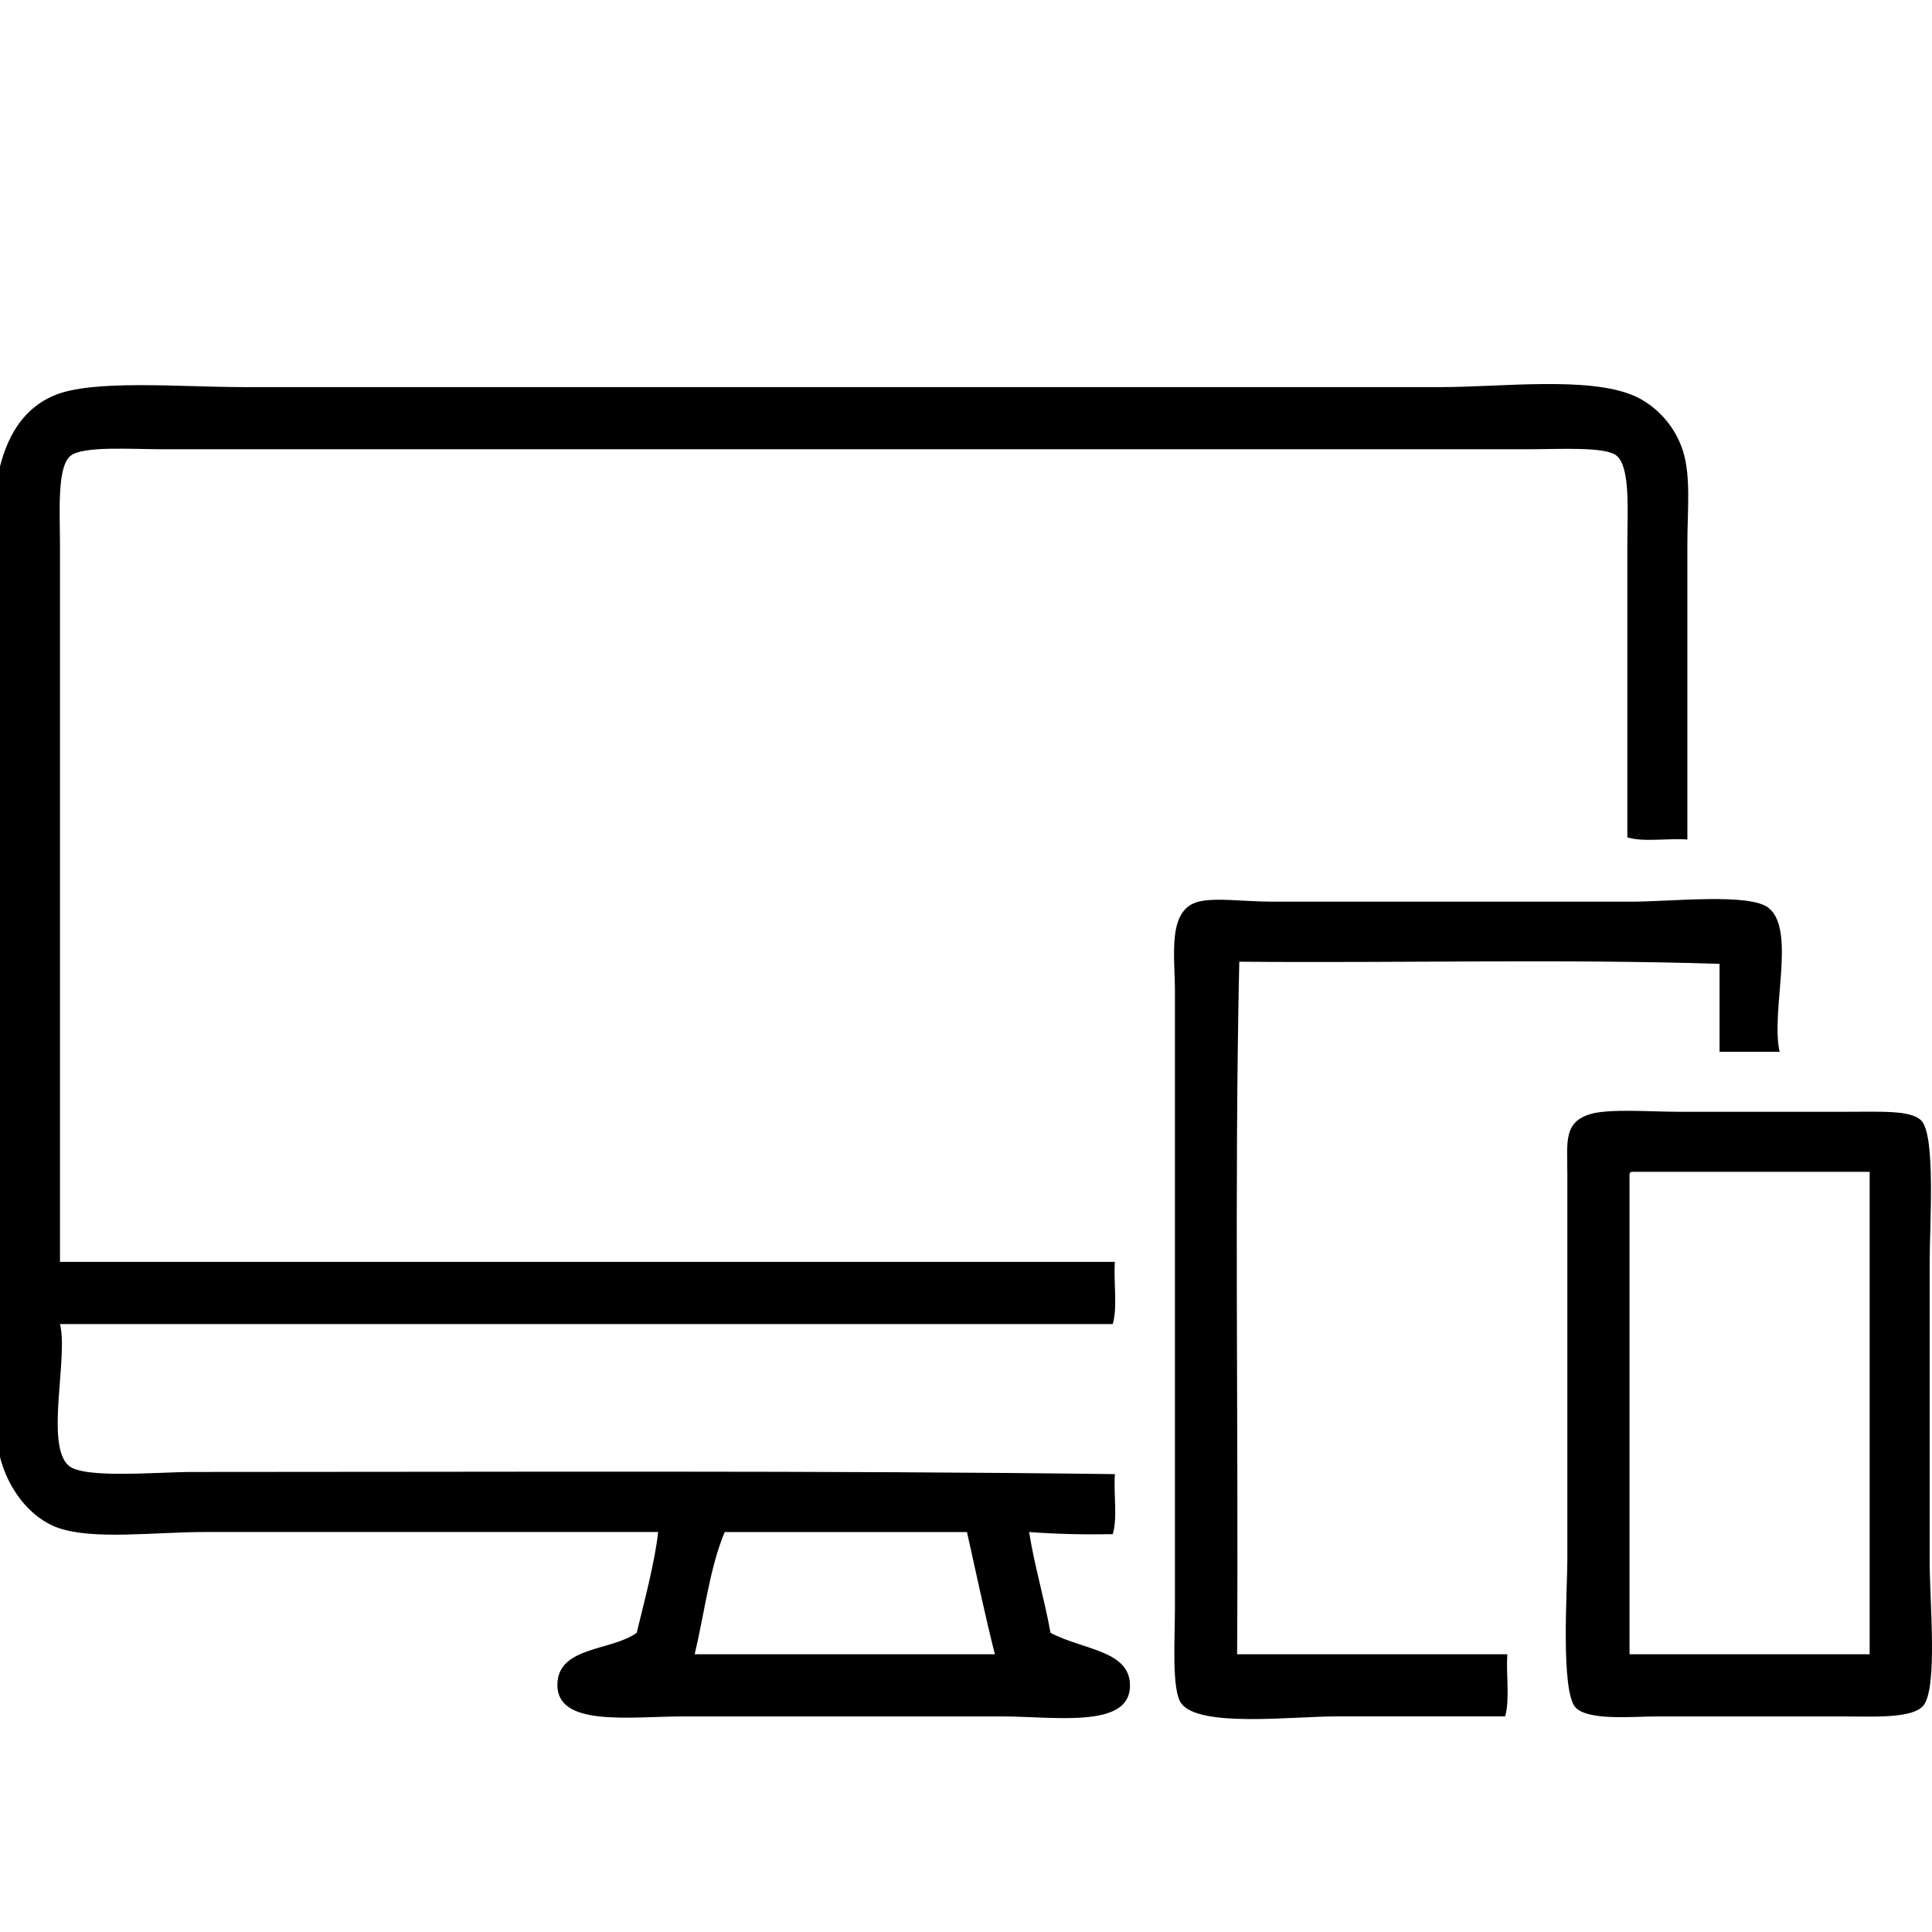 <?xml version="1.0" encoding="utf-8"?>
<!-- Generator: Adobe Illustrator 15.1.0, SVG Export Plug-In . SVG Version: 6.00 Build 0)  -->
<!DOCTYPE svg PUBLIC "-//W3C//DTD SVG 1.1//EN" "http://www.w3.org/Graphics/SVG/1.1/DTD/svg11.dtd">
<svg version="1.1" id="Слой_1" xmlns="http://www.w3.org/2000/svg" xmlns:xlink="http://www.w3.org/1999/xlink" x="0px" y="0px"
	 width="85.04px" height="85.04px" viewBox="0 0 85.04 85.04" enable-background="new 0 0 85.04 85.04" xml:space="preserve">
<g>
	<path fill-rule="evenodd" clip-rule="evenodd" d="M0,64.131C0,49.598,0,35.064,0,20.53c0.391-1.528,1.143-2.59,2.359-3.114
		c1.696-0.731,5.532-0.377,8.399-0.377c17.76,0,34.917,0,52.662,0c2.641,0,6.497-0.483,8.493,0.377
		c0.959,0.413,1.821,1.317,2.171,2.454c0.352,1.143,0.188,2.605,0.188,4.058c0,4.403,0,8.845,0,13.024
		c-0.85-0.063-1.949,0.125-2.642-0.095c0-3.921,0-8.658,0-12.929c0-1.414,0.141-3.36-0.473-3.87
		c-0.491-0.409-2.471-0.283-3.964-0.283c-20.314,0-39.851,0-60.022,0c-1.369,0-3.508-0.152-4.059,0.283
		c-0.613,0.484-0.472,2.445-0.472,3.964c0,11.017,0,20.498,0,31.521c15.478,0,30.956,0,46.433,0
		c-0.063,0.882,0.125,2.014-0.095,2.737c-15.445,0-30.893,0-46.338,0c0.374,1.452-0.66,5.31,0.377,6.229
		c0.667,0.592,3.886,0.282,5.474,0.282c13.448,0,27.951-0.068,40.582,0.095c-0.063,0.85,0.125,1.949-0.095,2.643
		c-1.281,0.023-2.512-0.005-3.681-0.095c0.248,1.545,0.67,2.917,0.943,4.436c1.441,0.774,3.623,0.769,3.492,2.454
		c-0.137,1.755-3.377,1.227-5.662,1.227c-4.749,0-9.375,0-13.968,0c-2.374,0-5.607,0.483-5.568-1.416
		c0.035-1.675,2.376-1.455,3.492-2.265c0.338-1.396,0.807-3.153,0.943-4.436c-5.768,0-13.58,0-19.913,0
		c-2.273,0-4.965,0.364-6.512-0.188C1.295,66.798,0.339,65.498,0,64.131z M31.899,67.435c-0.661,1.572-0.891,3.577-1.321,5.38
		c4.404,0,8.809,0,13.213,0c-0.443-1.76-0.827-3.578-1.228-5.38C39.009,67.435,35.454,67.435,31.899,67.435z"/>
	<path fill-rule="evenodd" clip-rule="evenodd" d="M78.332,46.295c-0.881,0-1.762,0-2.643,0c0-1.29,0-2.58,0-3.87
		c-6.857-0.22-14.125-0.031-21.14-0.094c-0.221,9.972-0.032,20.353-0.095,30.483c3.964,0,7.928,0,11.892,0
		c-0.057,0.887,0.117,2.004-0.095,2.736c-2.823,0-5.31,0-7.456,0c-1.921,0-5.997,0.5-6.795-0.566
		c-0.437-0.582-0.283-2.805-0.283-4.246c0-8.952,0-17.738,0-27.086c0-1.589-0.354-3.61,1.038-3.964c0.747-0.19,2.044,0,3.209,0
		c5.346,0,10.308,0,15.855,0c1.746,0,5.215-0.394,6.04,0.283C79.063,40.958,77.93,44.504,78.332,46.295z"/>
	<path fill-rule="evenodd" clip-rule="evenodd" d="M70.027,49.031c0.833-0.238,2.674-0.094,3.869-0.094c2.357,0,4.758,0,7.361,0
		c1.548,0,2.843-0.076,3.303,0.377c0.652,0.644,0.378,4.553,0.378,6.229c0,4.717,0,8.286,0,13.213c0,1.738,0.363,5.561-0.283,6.323
		c-0.492,0.581-2.233,0.472-3.586,0.472c-2.85,0-5.198,0-8.117,0c-1.089,0-2.994,0.197-3.586-0.377
		c-0.685-0.664-0.377-5.231-0.377-6.512c0-3.538,0-10.092,0-13.59c0-0.898,0-2.232,0-3.398
		C68.989,50.276,68.808,49.381,70.027,49.031z M71.726,51.863c0,6.983,0,13.967,0,20.951c3.523,0,7.047,0,10.57,0
		c0-7.078,0-14.156,0-21.234c-3.492,0-6.984,0-10.476,0C71.71,51.596,71.718,51.729,71.726,51.863z"/>
</g>
</svg>
